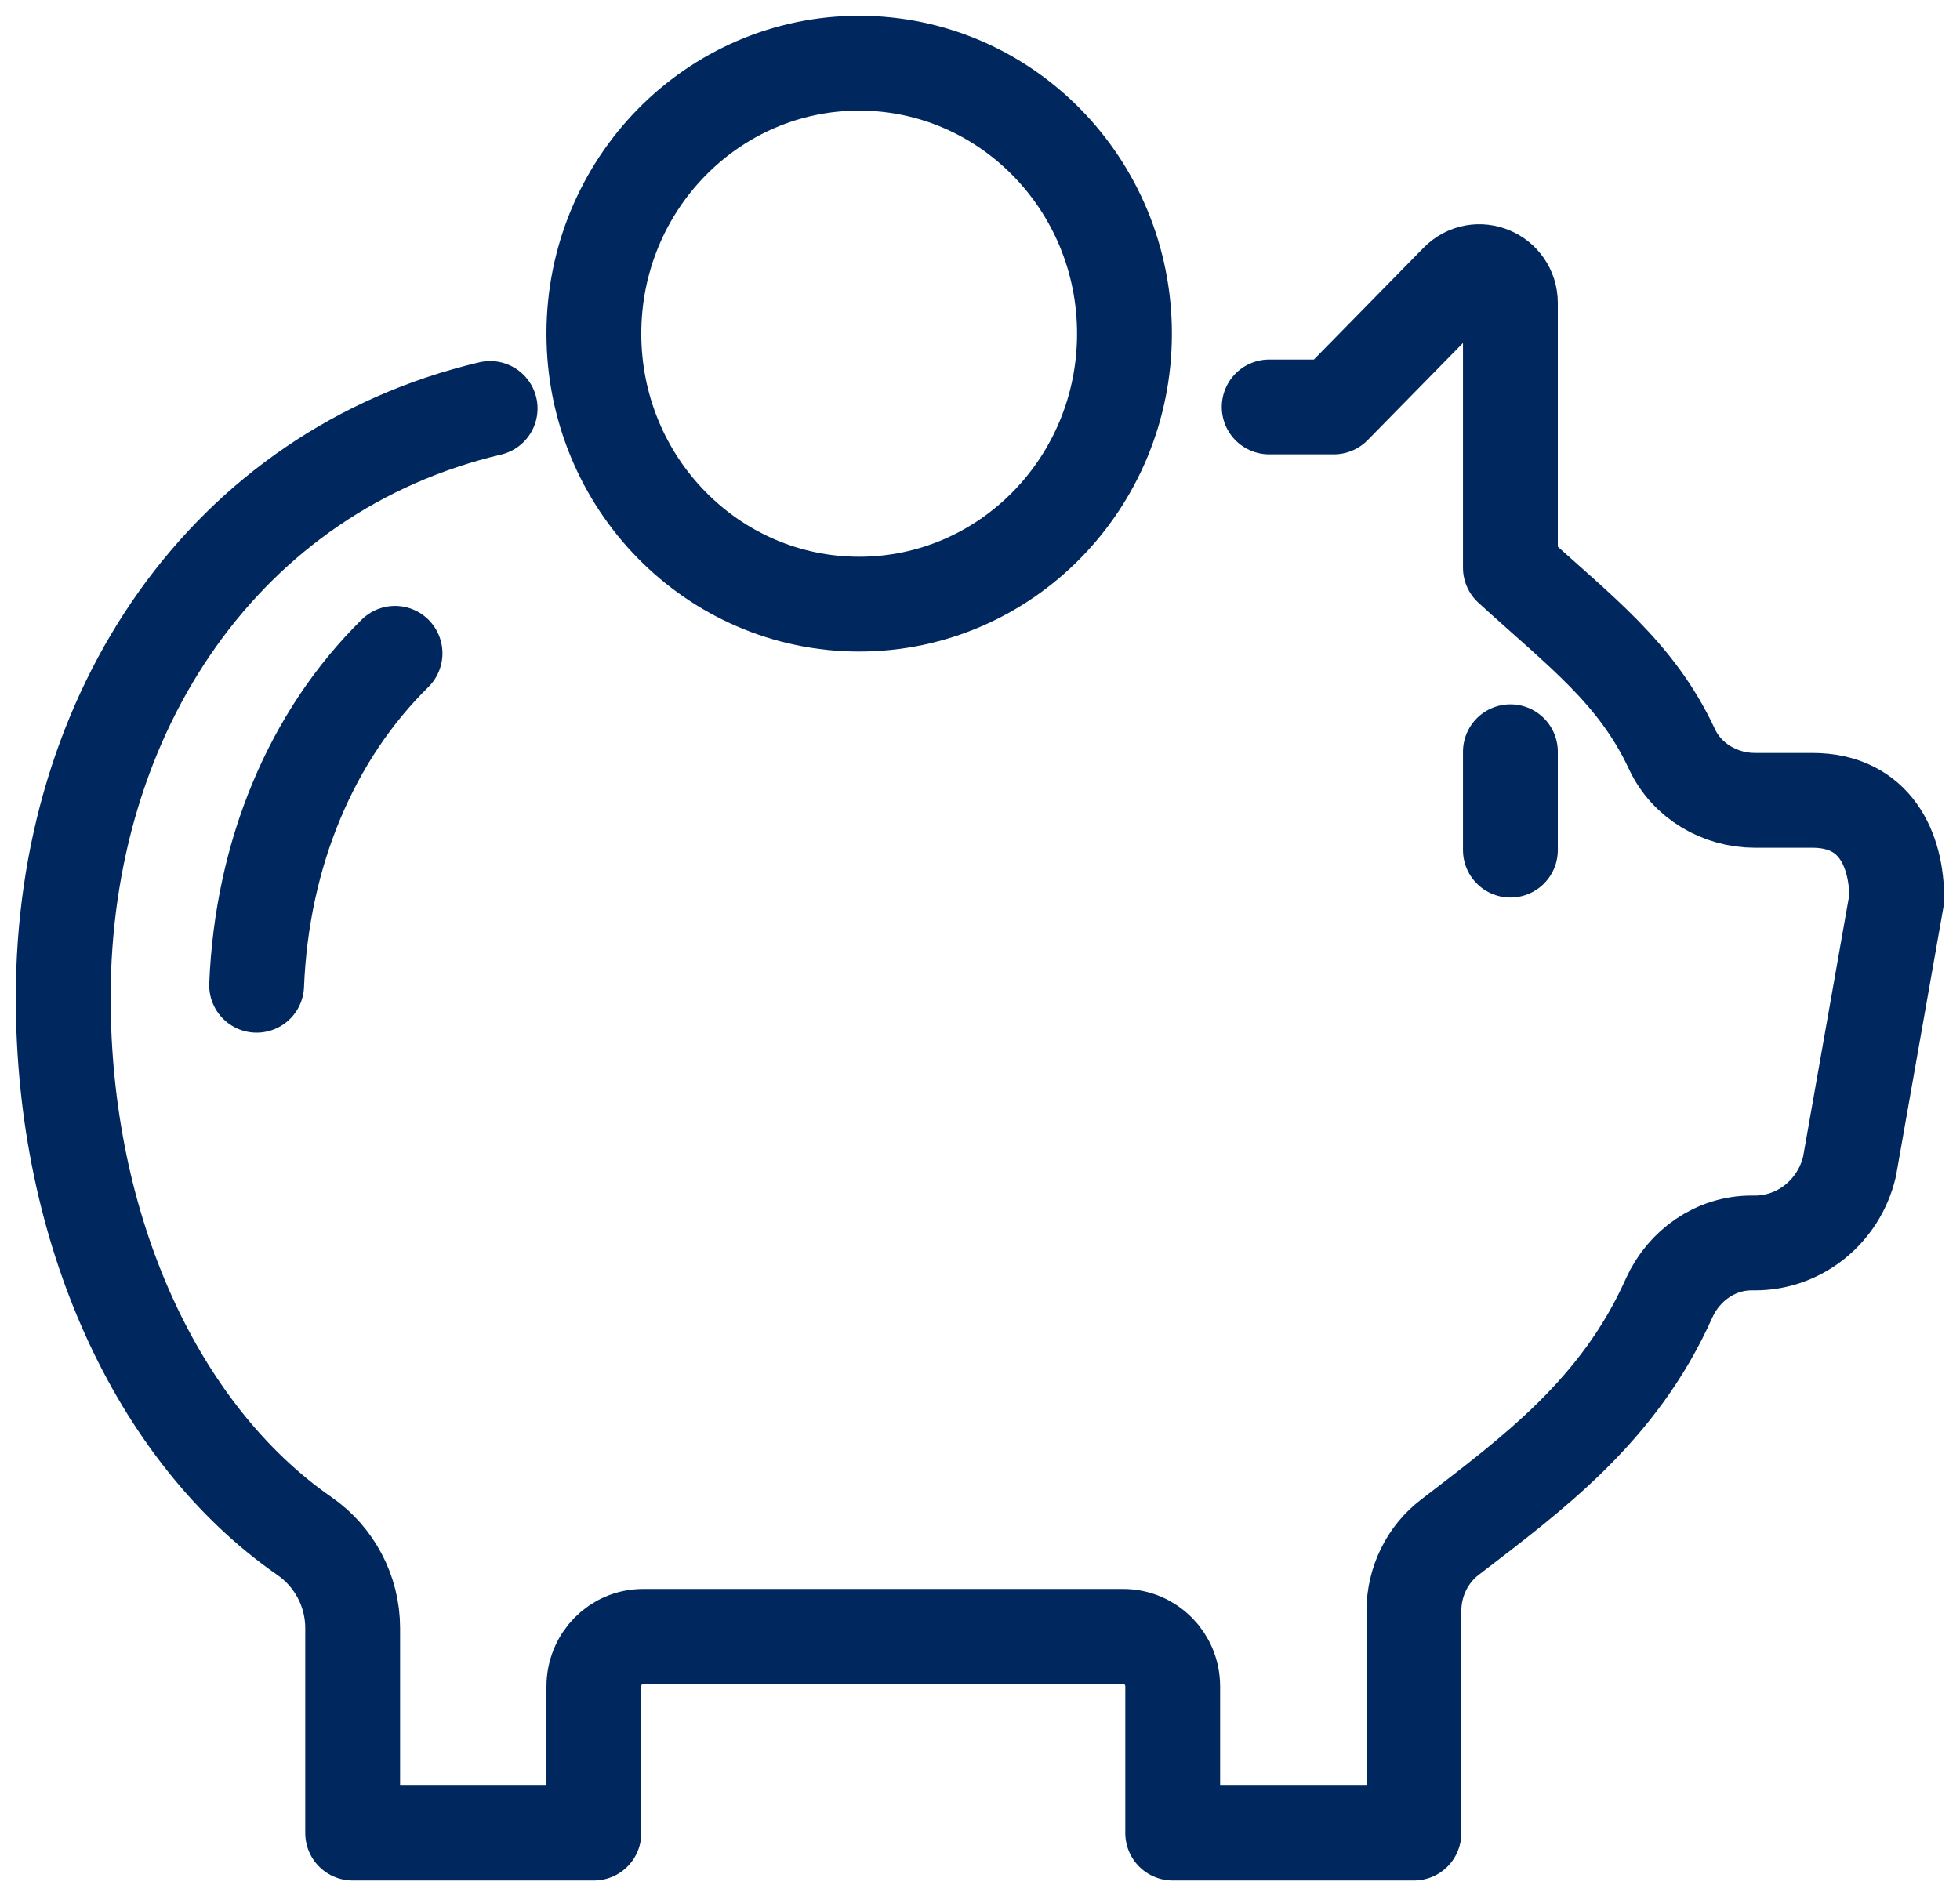 <svg width="31" height="30" viewBox="0 0 31 30" fill="none" xmlns="http://www.w3.org/2000/svg">
<g id="Frame 463">
<path id="Vector" d="M7.752 6.462C3.579 7.45 1 11.239 1 15.782C1 19.439 2.473 22.675 4.815 24.301C5.288 24.628 5.578 25.172 5.578 25.756V29H9.393V26.682C9.393 26.238 9.743 25.888 10.171 25.888H17.762C18.197 25.888 18.548 26.238 18.548 26.682V29H22.363V25.484C22.363 25.025 22.576 24.589 22.935 24.317C24.24 23.313 25.605 22.317 26.399 20.536C26.635 20.014 27.139 19.664 27.703 19.664H27.757C28.466 19.664 29.084 19.166 29.252 18.458L30 14.218C30 13.44 29.657 12.662 28.665 12.662H27.757C27.208 12.662 26.681 12.359 26.445 11.853C25.88 10.639 24.995 9.994 23.889 8.982V4.797C23.889 4.353 23.362 4.128 23.049 4.447L21.096 6.438H20.074" stroke="#00285E" stroke-width="1.5" stroke-linecap="round" stroke-linejoin="round"/>
<path id="Vector_2" d="M6.248 10.336C4.928 11.635 4.143 13.502 4.059 15.587" stroke="#00285E" stroke-width="1.5" stroke-linecap="round" stroke-linejoin="round"/>
<path id="Vector_3" d="M13.589 9.558C15.906 9.558 17.785 7.642 17.785 5.279C17.785 2.916 15.906 1 13.589 1C11.271 1 9.393 2.916 9.393 5.279C9.393 7.642 11.271 9.558 13.589 9.558Z" stroke="#00285E" stroke-width="1.5" stroke-linecap="round" stroke-linejoin="round"/>
<path id="Vector_4" d="M23.889 11.893V13.449" stroke="#00285E" stroke-width="1.5" stroke-linecap="round" stroke-linejoin="round"/>
</g>
</svg>

